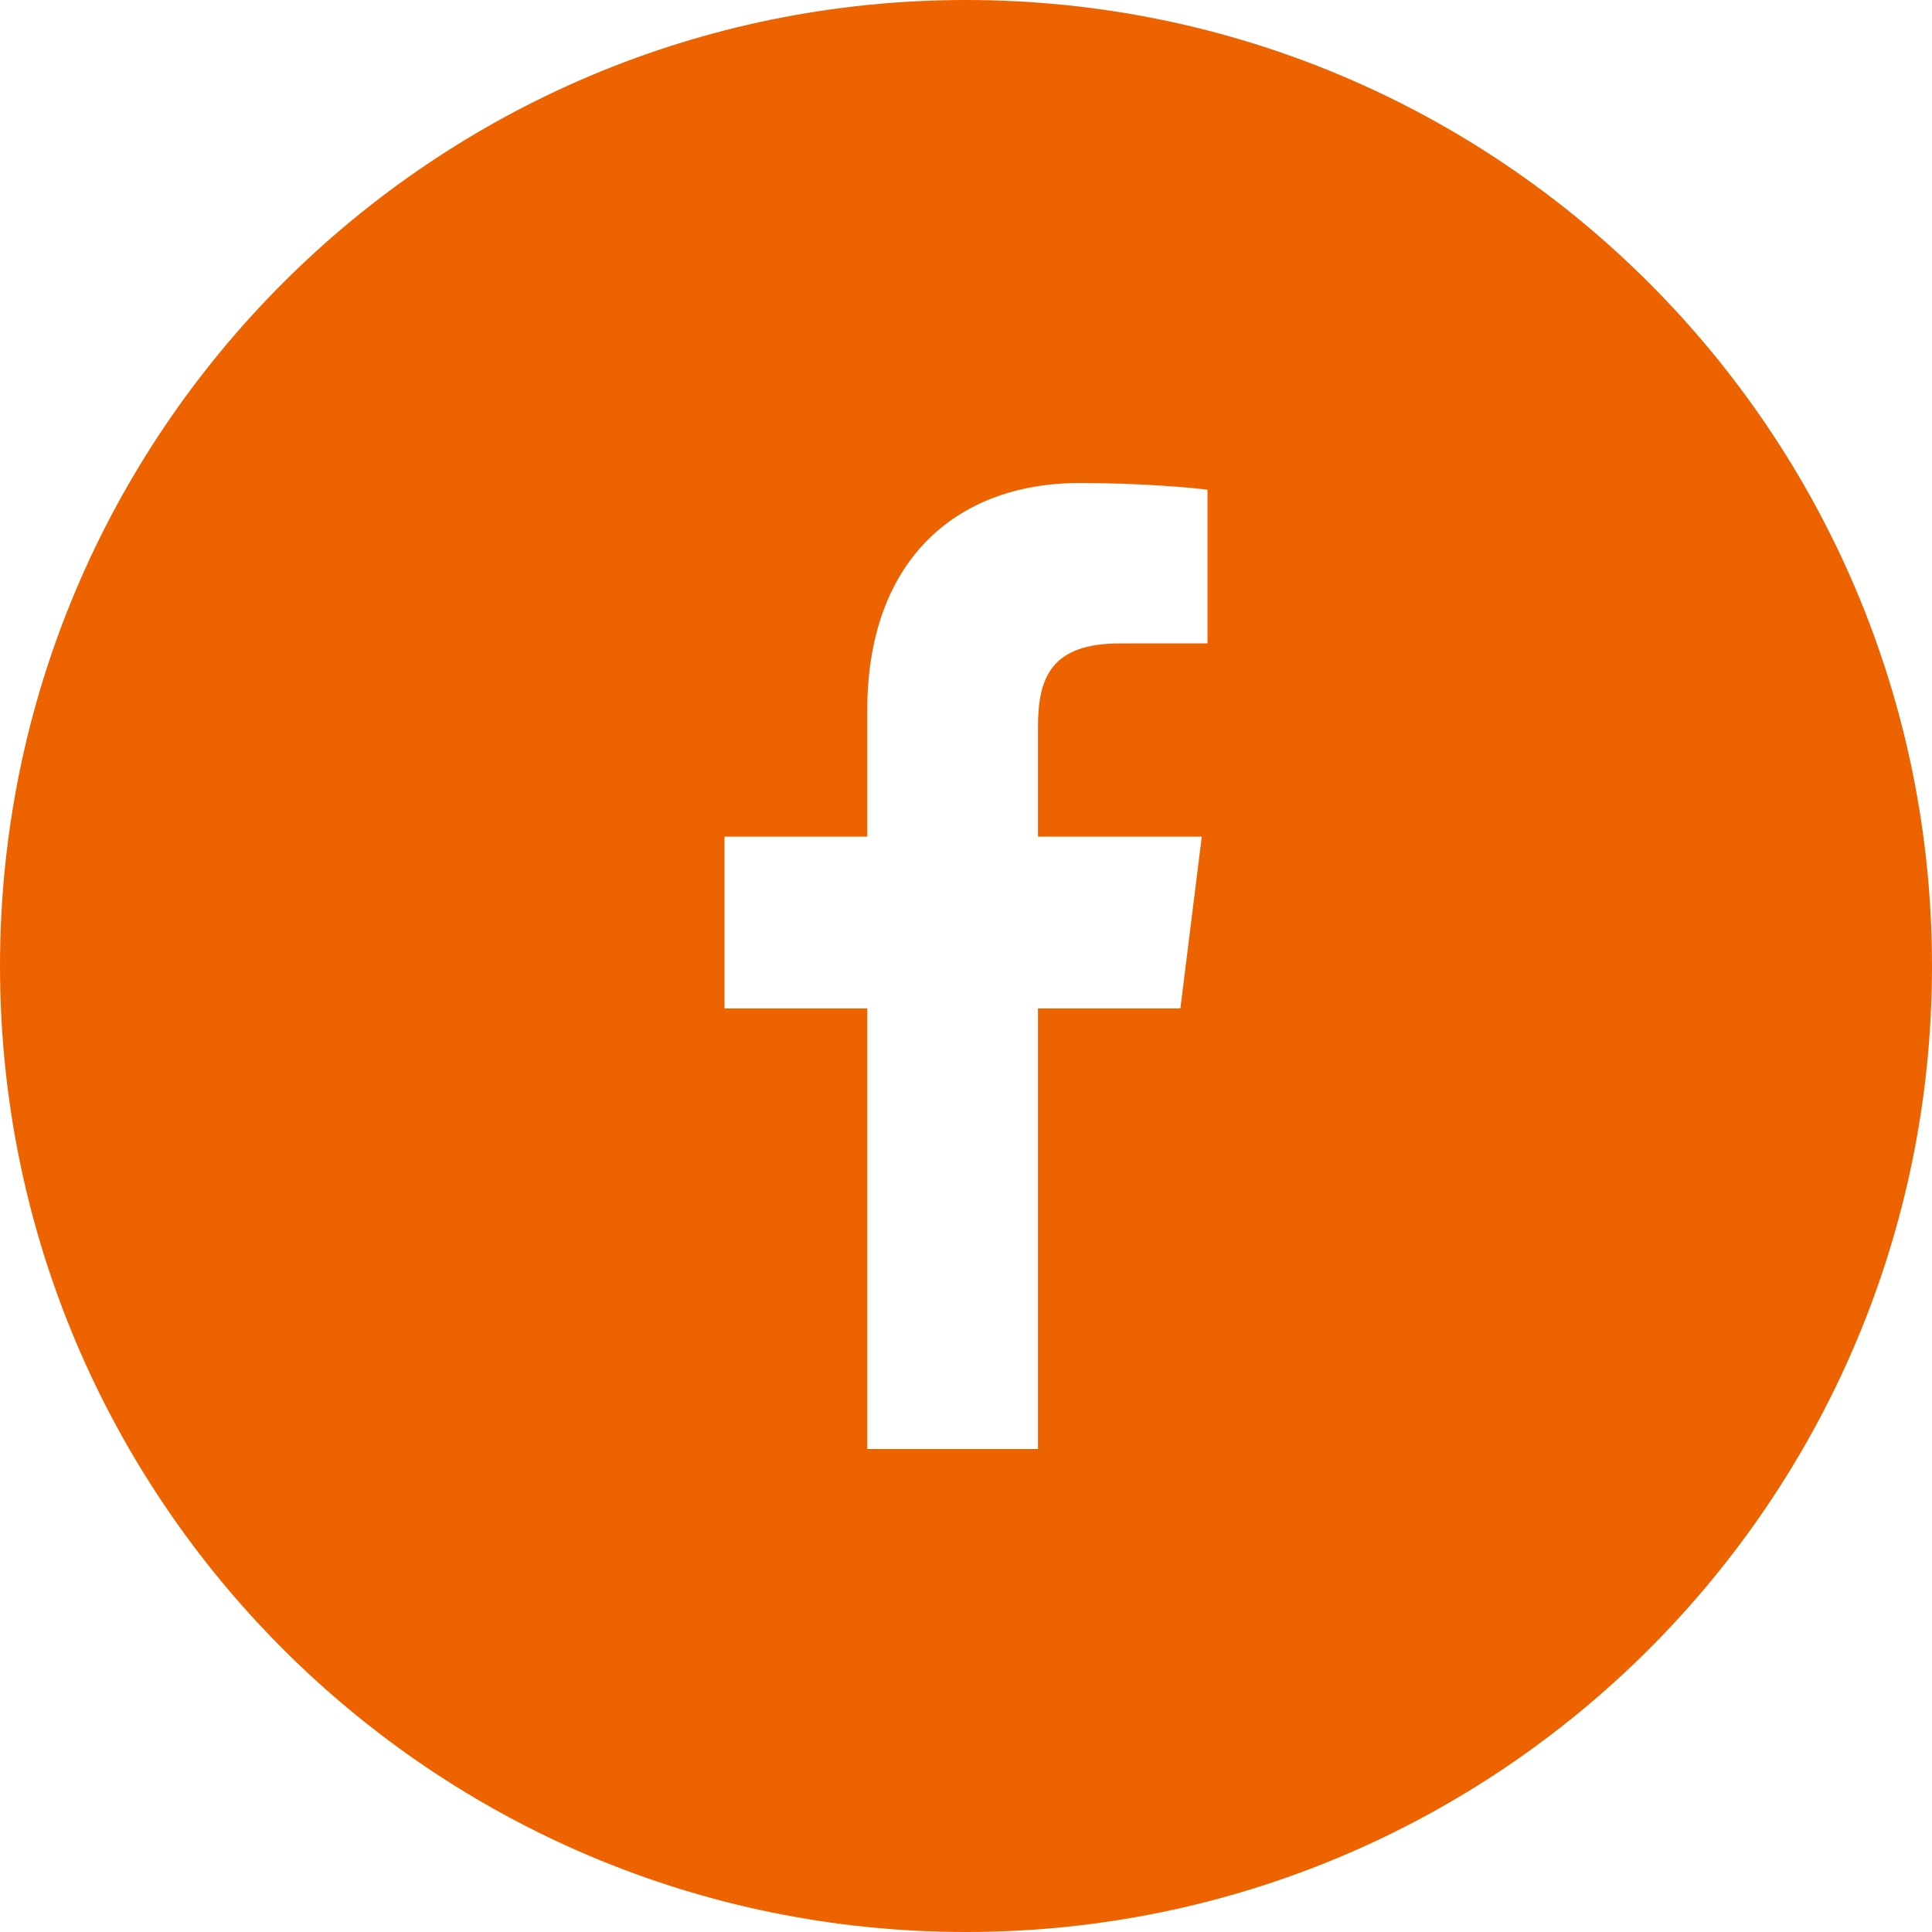 <?xml version="1.0" encoding="UTF-8"?>
<svg width="32px" height="32px" viewBox="0 0 32 32" version="1.1" xmlns="http://www.w3.org/2000/svg" xmlns:xlink="http://www.w3.org/1999/xlink">
    <title>ico-facebook</title>
    <g id="Page-1" stroke="none" stroke-width="1" fill="none" fill-rule="evenodd">
        <g id="Artboard" transform="translate(-817, -2427)" fill="#ED6300">
            <g id="Fill-185" transform="translate(817, 2427)">
                <path d="M20,10.656 L18.55,10.657 C17.413,10.657 17.192,11.218 17.192,12.041 L17.192,13.857 L19.905,13.857 L19.551,16.702 L17.192,16.702 L17.192,24 L14.365,24 L14.365,16.702 L12,16.702 L12,13.857 L14.365,13.857 L14.365,11.76 C14.365,9.325 15.796,8 17.887,8 C18.888,8 19.749,8.077 20,8.112 L20,10.656 Z M16,0 C7.164,0 0,7.163 0,16 C0,24.836 7.164,32 16,32 C24.837,32 32,24.836 32,16 C32,7.163 24.837,0 16,0 L16,0 Z" id="Fill-183"></path>
            </g>
        </g>
    </g>
</svg>